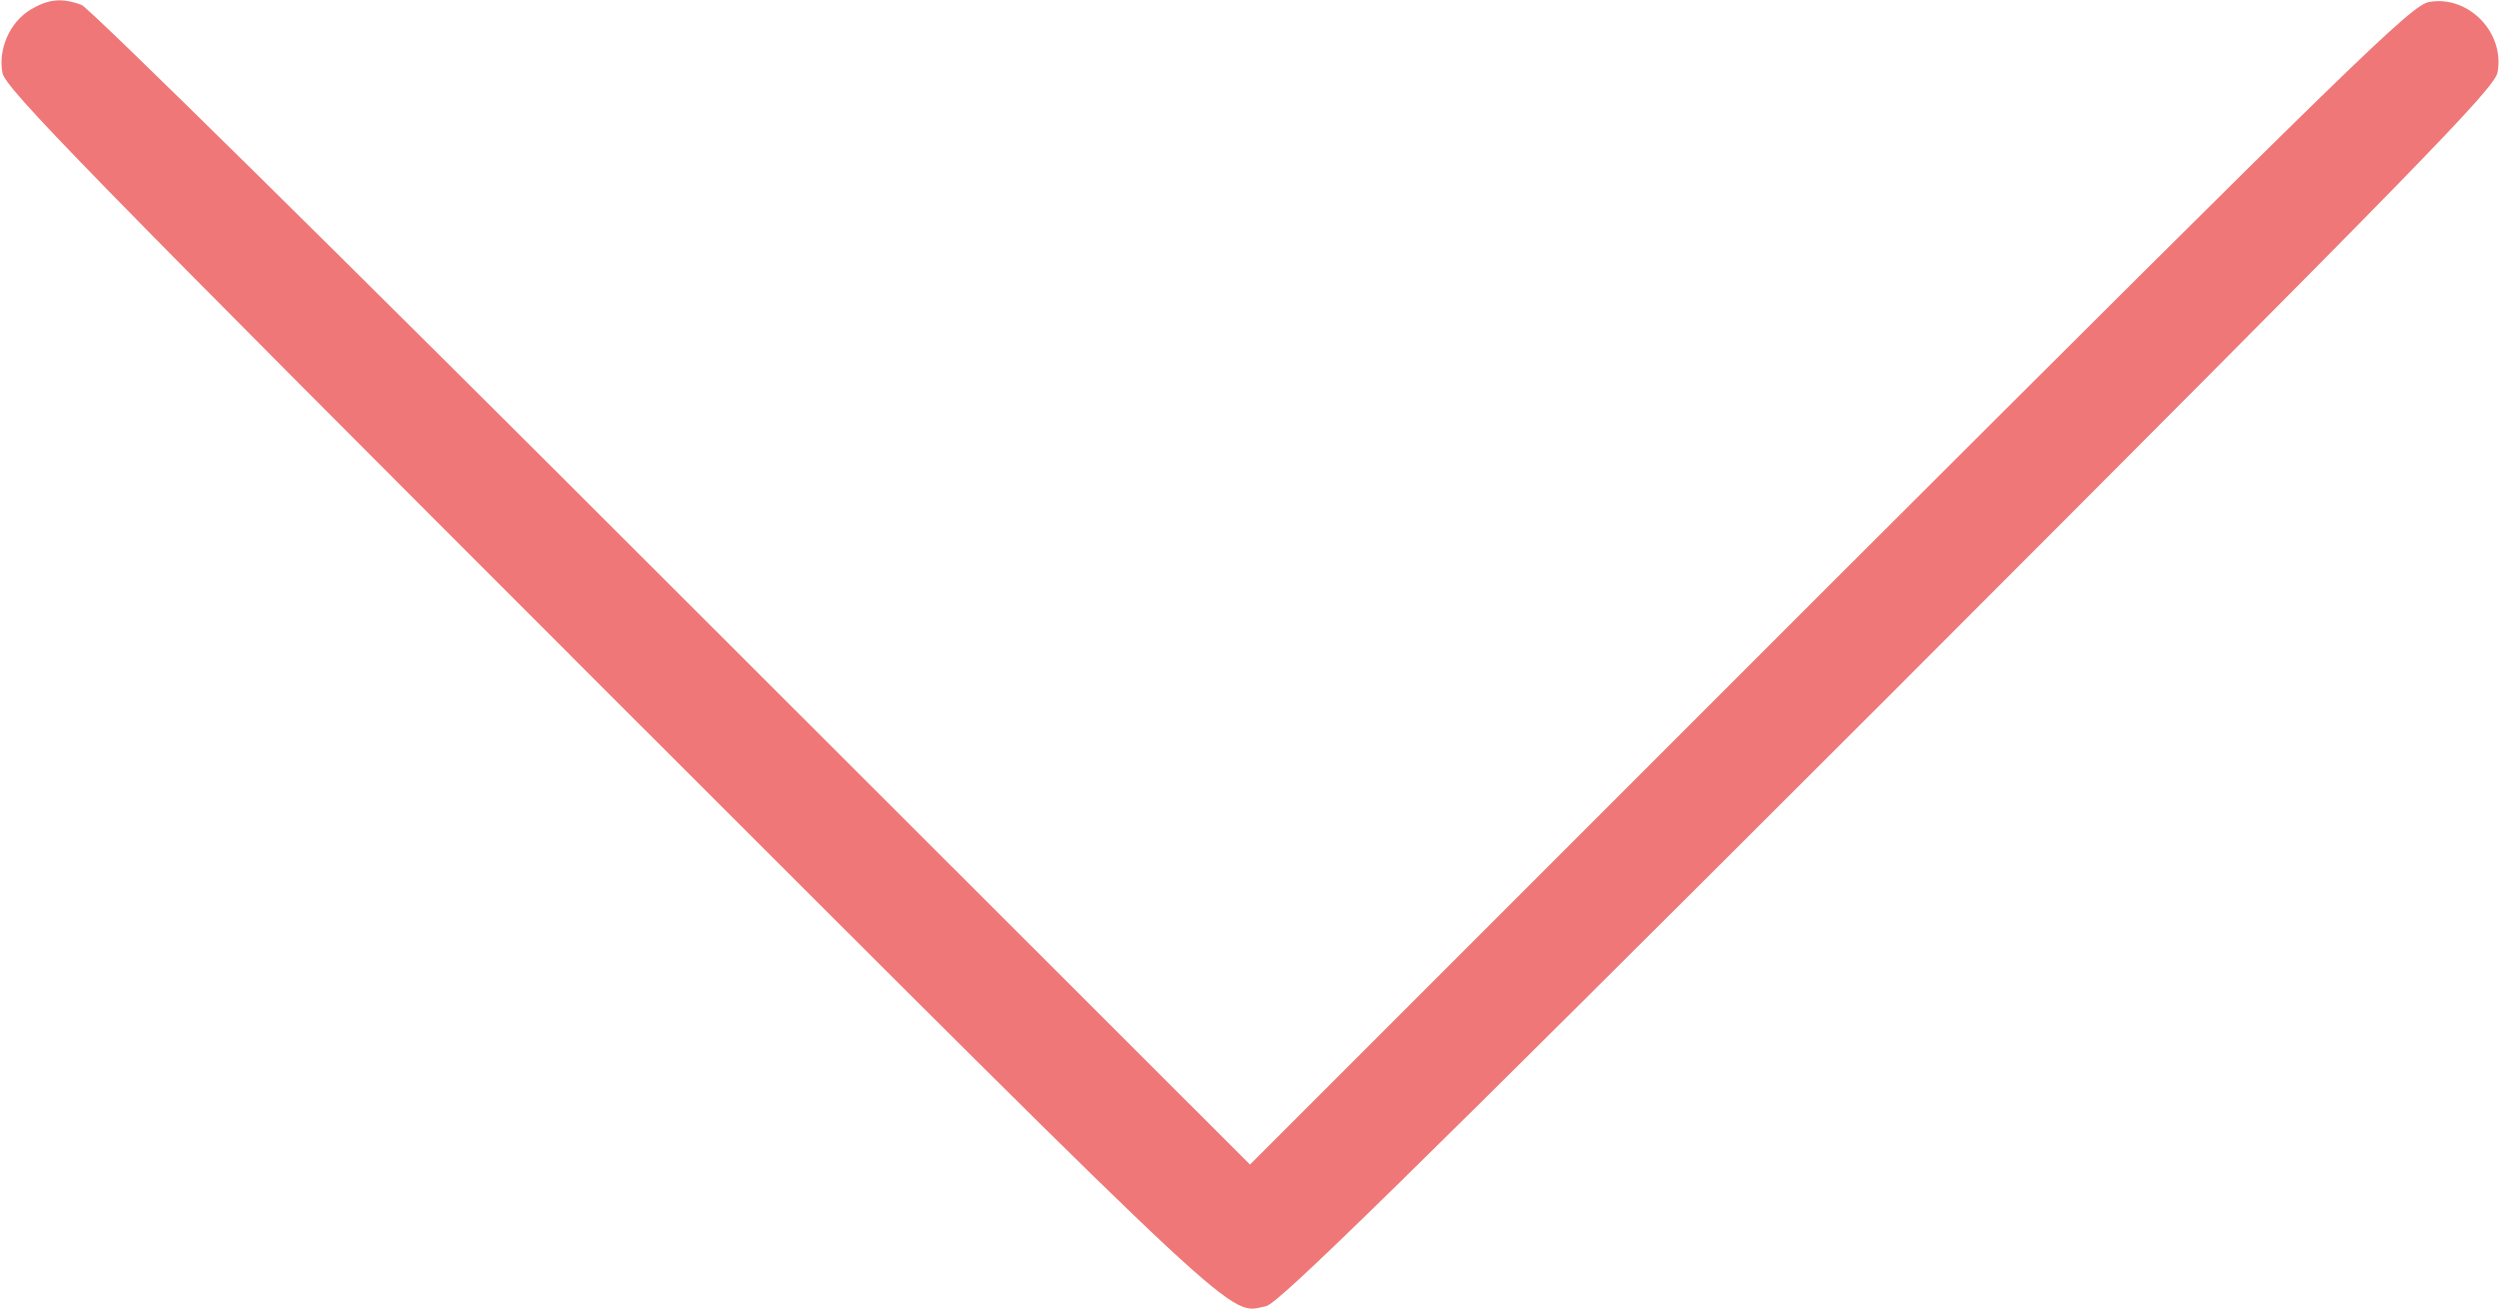 <?xml version="1.0" encoding="UTF-8"?> <svg xmlns="http://www.w3.org/2000/svg" width="512" height="269" viewBox="0 0 512 269" fill="none"> <path d="M6.2 2C2 4.6 -0.4 10 0.5 14.9C1 18 16.9 34.3 125.3 142.7C257.2 274.5 251.4 269.1 259.3 267.5C261.9 266.9 286.3 243 386.7 142.7C496.8 32.5 510.9 18.1 511.5 14.8C513 6.6 505.5 -1 497.5 0.4C493.8 1.1 483.2 11.5 374.7 119.8L256 238.5L137.7 120.3C70.8 53.4 18.3 1.6 16.7 1C12.6 -0.5 9.9 -0.2 6.2 2Z" fill="#E61D1D" fill-opacity="0.6"></path> </svg> 